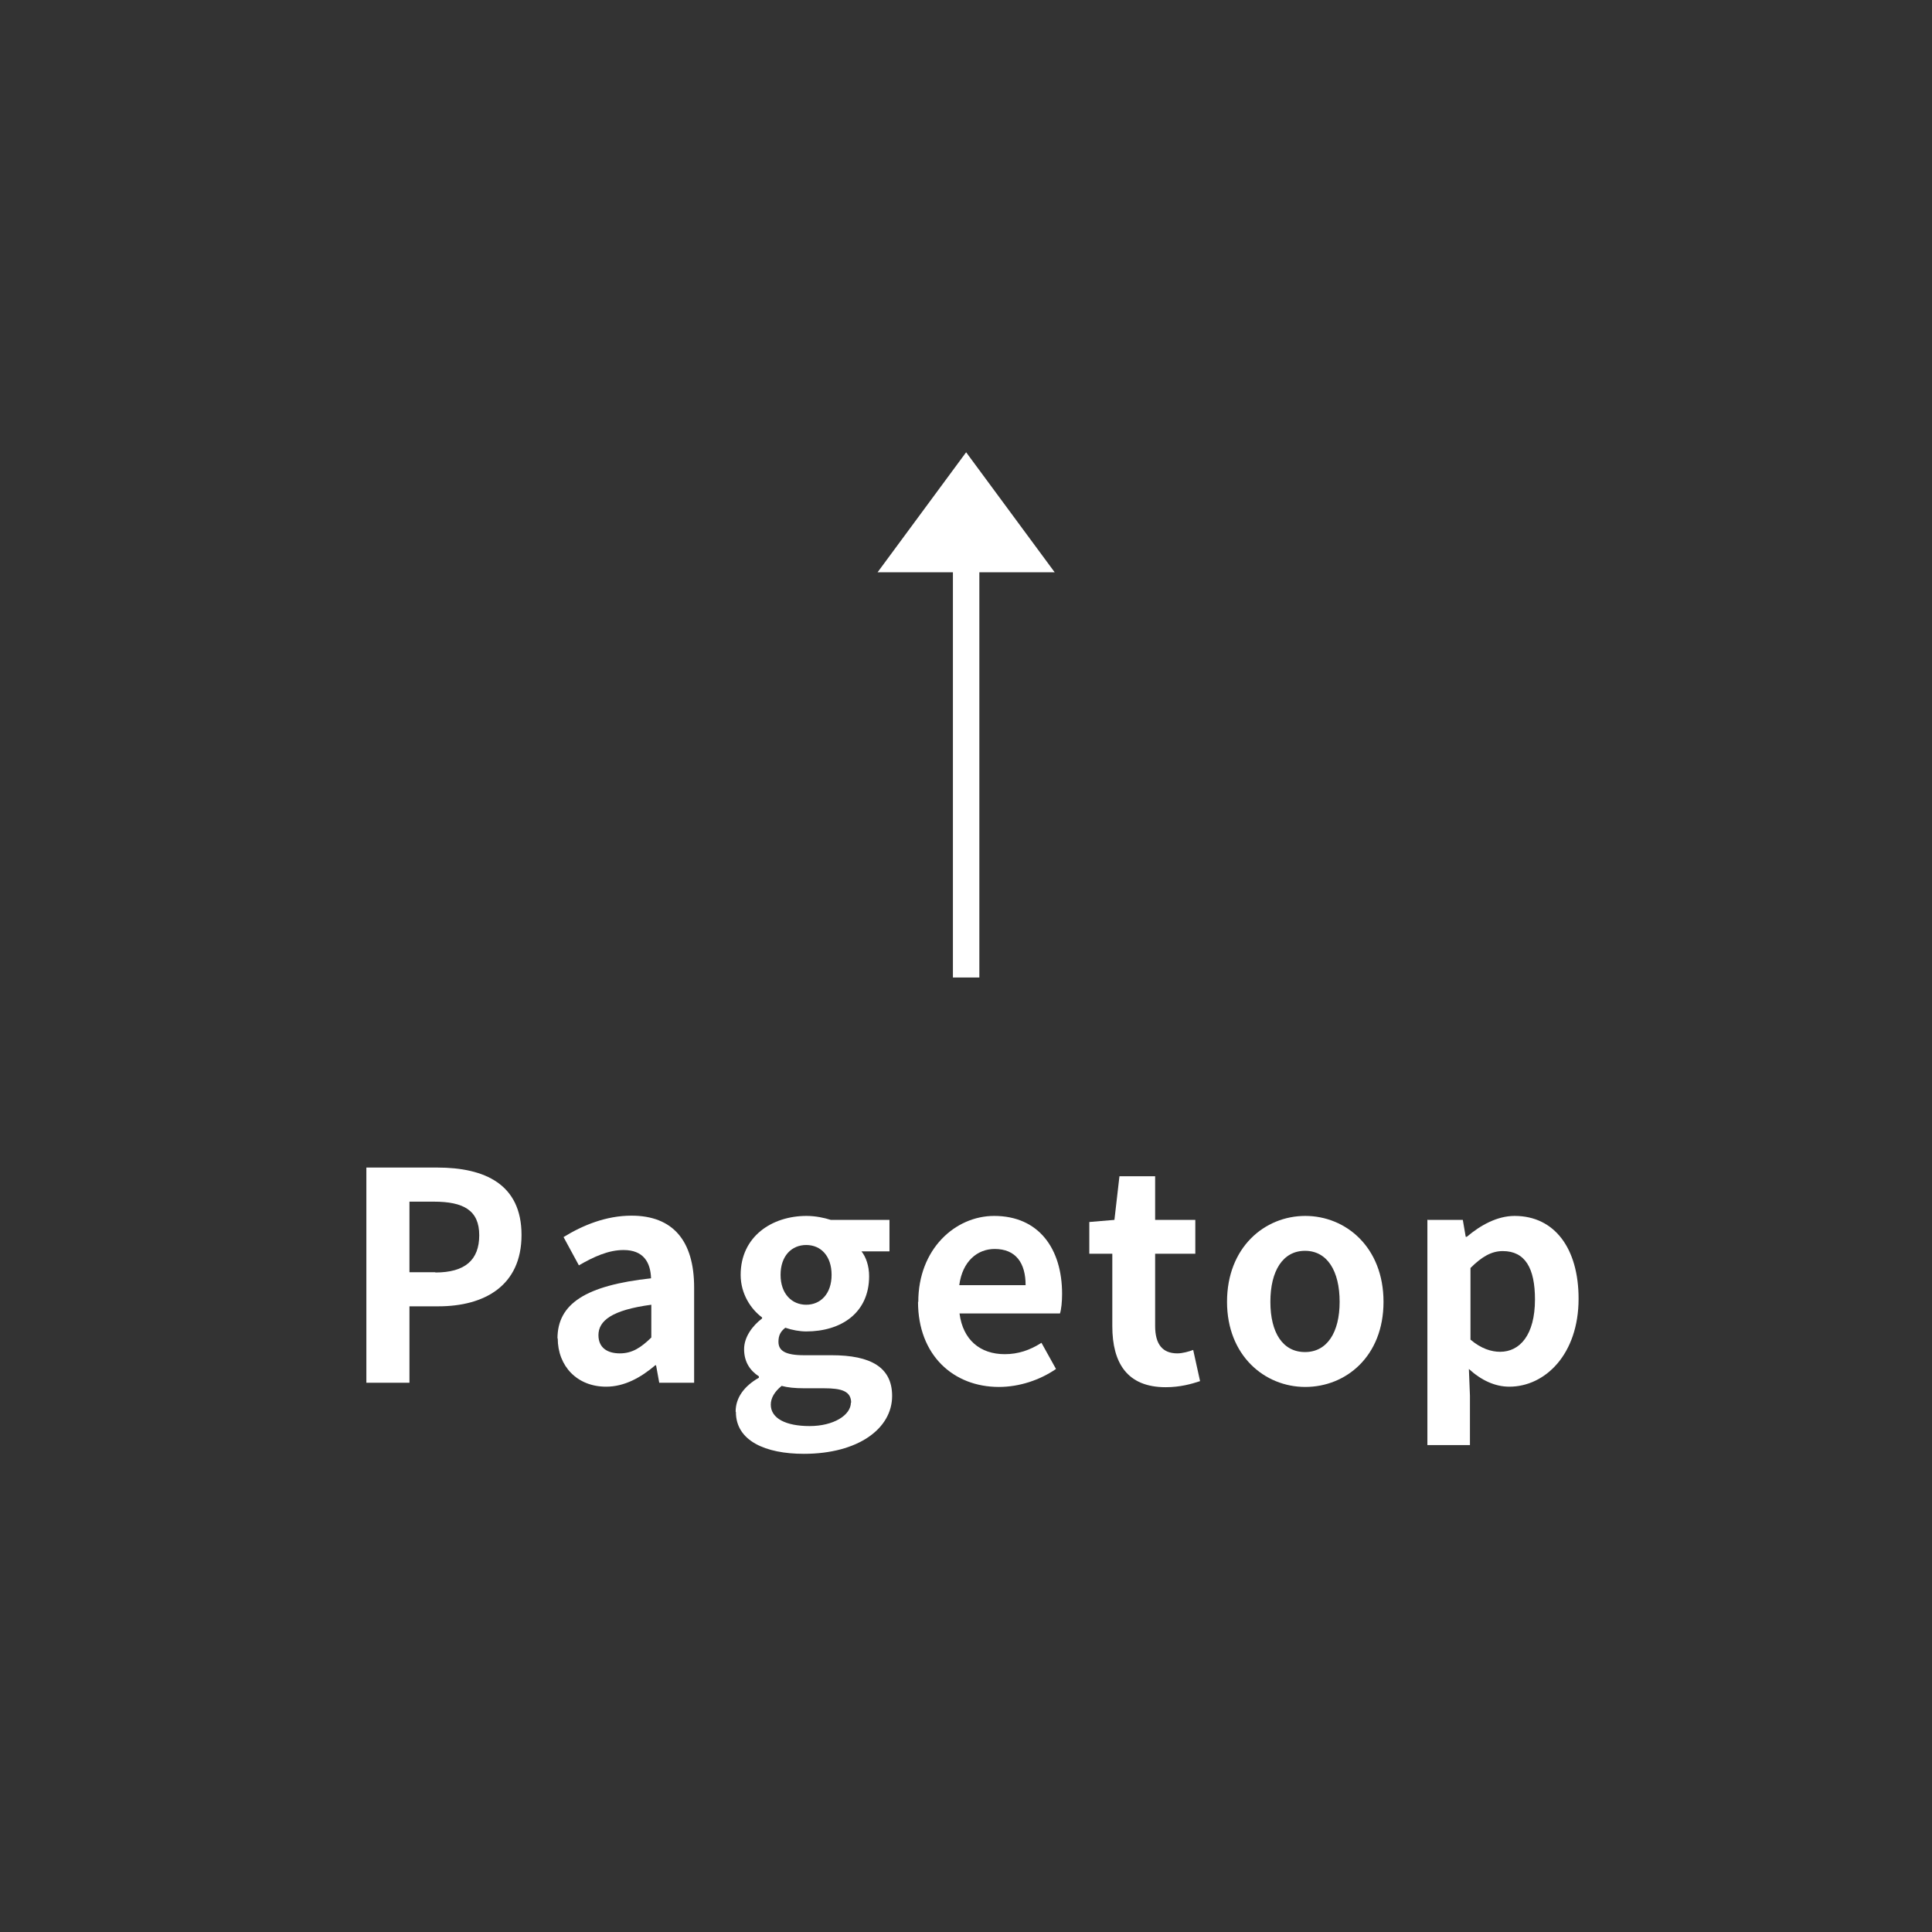 <?xml version="1.0" encoding="UTF-8"?>
<svg id="a" data-name="レイヤー 1" xmlns="http://www.w3.org/2000/svg" viewBox="0 0 73.09 73.09">
  <rect x="0" y="0" width="73.09" height="73.09" fill="#333333" stroke="none"/>
  <defs>
    <style>
      .b, .c {
        fill: none;
      }

      .c {
        stroke: #fff;
        stroke-miterlimit: 10;
      }

      .d {
        fill: #fff;
      }
    </style>
  </defs>
  <circle class="b" cx="36.55" cy="36.55" r="36.55"/>
  <g>
    <polygon class="d" points="39.9 21.65 33.2 21.65 36.55 17.11 39.9 21.65"/>
    <line class="c" x1="36.55" y1="36.98" x2="36.55" y2="19.38"/>
  </g>
  <g>
    <path class="d" d="M13.87,44.17h2.67c1.8,0,3.19.63,3.19,2.55s-1.4,2.7-3.15,2.7h-1.09v2.89h-1.63v-8.14ZM16.47,48.14c1.12,0,1.66-.47,1.66-1.41s-.59-1.27-1.72-1.27h-.92v2.67h.98Z"/>
    <path class="d" d="M21.09,50.64c0-1.32,1.07-2.01,3.54-2.28-.02-.61-.29-1.07-1.04-1.07-.57,0-1.12.25-1.69.58l-.58-1.07c.73-.45,1.61-.81,2.57-.81,1.56,0,2.37.94,2.37,2.72v3.6h-1.32l-.12-.66h-.03c-.54.46-1.16.81-1.86.81-1.1,0-1.83-.78-1.83-1.83ZM24.64,50.6v-1.24c-1.5.2-2,.61-2,1.15,0,.48.34.69.81.69s.8-.22,1.19-.6Z"/>
    <path class="d" d="M27.83,53.4c0-.52.32-.96.88-1.28v-.05c-.32-.21-.56-.53-.56-1.03,0-.46.32-.89.68-1.16v-.04c-.42-.31-.81-.89-.81-1.61,0-1.45,1.18-2.23,2.49-2.23.34,0,.67.07.92.15h2.22v1.19h-1.06c.17.21.29.55.29.94,0,1.39-1.06,2.09-2.38,2.09-.24,0-.53-.05-.79-.14-.18.14-.26.29-.26.53,0,.33.24.51.97.51h1.04c1.49,0,2.29.46,2.29,1.54,0,1.24-1.29,2.19-3.34,2.19-1.45,0-2.57-.49-2.57-1.58ZM32.2,53.07c0-.44-.36-.55-1.02-.55h-.75c-.37,0-.64-.03-.86-.09-.27.22-.41.46-.41.71,0,.52.57.81,1.47.81s1.56-.41,1.56-.89ZM31.46,48.23c0-.72-.41-1.13-.96-1.13s-.97.41-.97,1.13.43,1.13.97,1.13.96-.41.96-1.13Z"/>
    <path class="d" d="M34.74,49.25c0-2,1.4-3.25,2.87-3.25,1.69,0,2.57,1.24,2.57,2.95,0,.3-.03.59-.08.74h-3.8c.13,1.01.79,1.54,1.71,1.54.51,0,.95-.15,1.39-.43l.55.99c-.61.42-1.39.68-2.16.68-1.72,0-3.06-1.2-3.06-3.22ZM38.8,48.62c0-.84-.37-1.37-1.17-1.37-.65,0-1.22.46-1.34,1.37h2.51Z"/>
    <path class="d" d="M42.08,50.16v-2.73h-.87v-1.2l.95-.08.19-1.65h1.35v1.65h1.52v1.28h-1.52v2.73c0,.71.29,1.04.84,1.04.2,0,.44-.07.6-.13l.26,1.18c-.33.11-.76.23-1.3.23-1.46,0-2.02-.92-2.02-2.31Z"/>
    <path class="d" d="M46.42,49.25c0-2.06,1.42-3.25,2.96-3.25s2.96,1.19,2.96,3.25-1.42,3.22-2.96,3.22-2.96-1.19-2.96-3.22ZM50.68,49.25c0-1.17-.47-1.93-1.31-1.93s-1.31.76-1.31,1.93.47,1.9,1.31,1.9,1.31-.75,1.31-1.9Z"/>
    <path class="d" d="M54.02,46.15h1.32l.11.64h.04c.52-.44,1.15-.79,1.81-.79,1.52,0,2.42,1.24,2.42,3.13,0,2.11-1.27,3.33-2.62,3.33-.54,0-1.06-.24-1.53-.67l.04,1.01v1.87h-1.61v-8.53ZM58.07,49.16c0-1.18-.37-1.83-1.22-1.83-.42,0-.79.21-1.22.64v2.71c.4.34.79.46,1.12.46.75,0,1.32-.64,1.32-1.98Z"/>
  </g>
</svg>